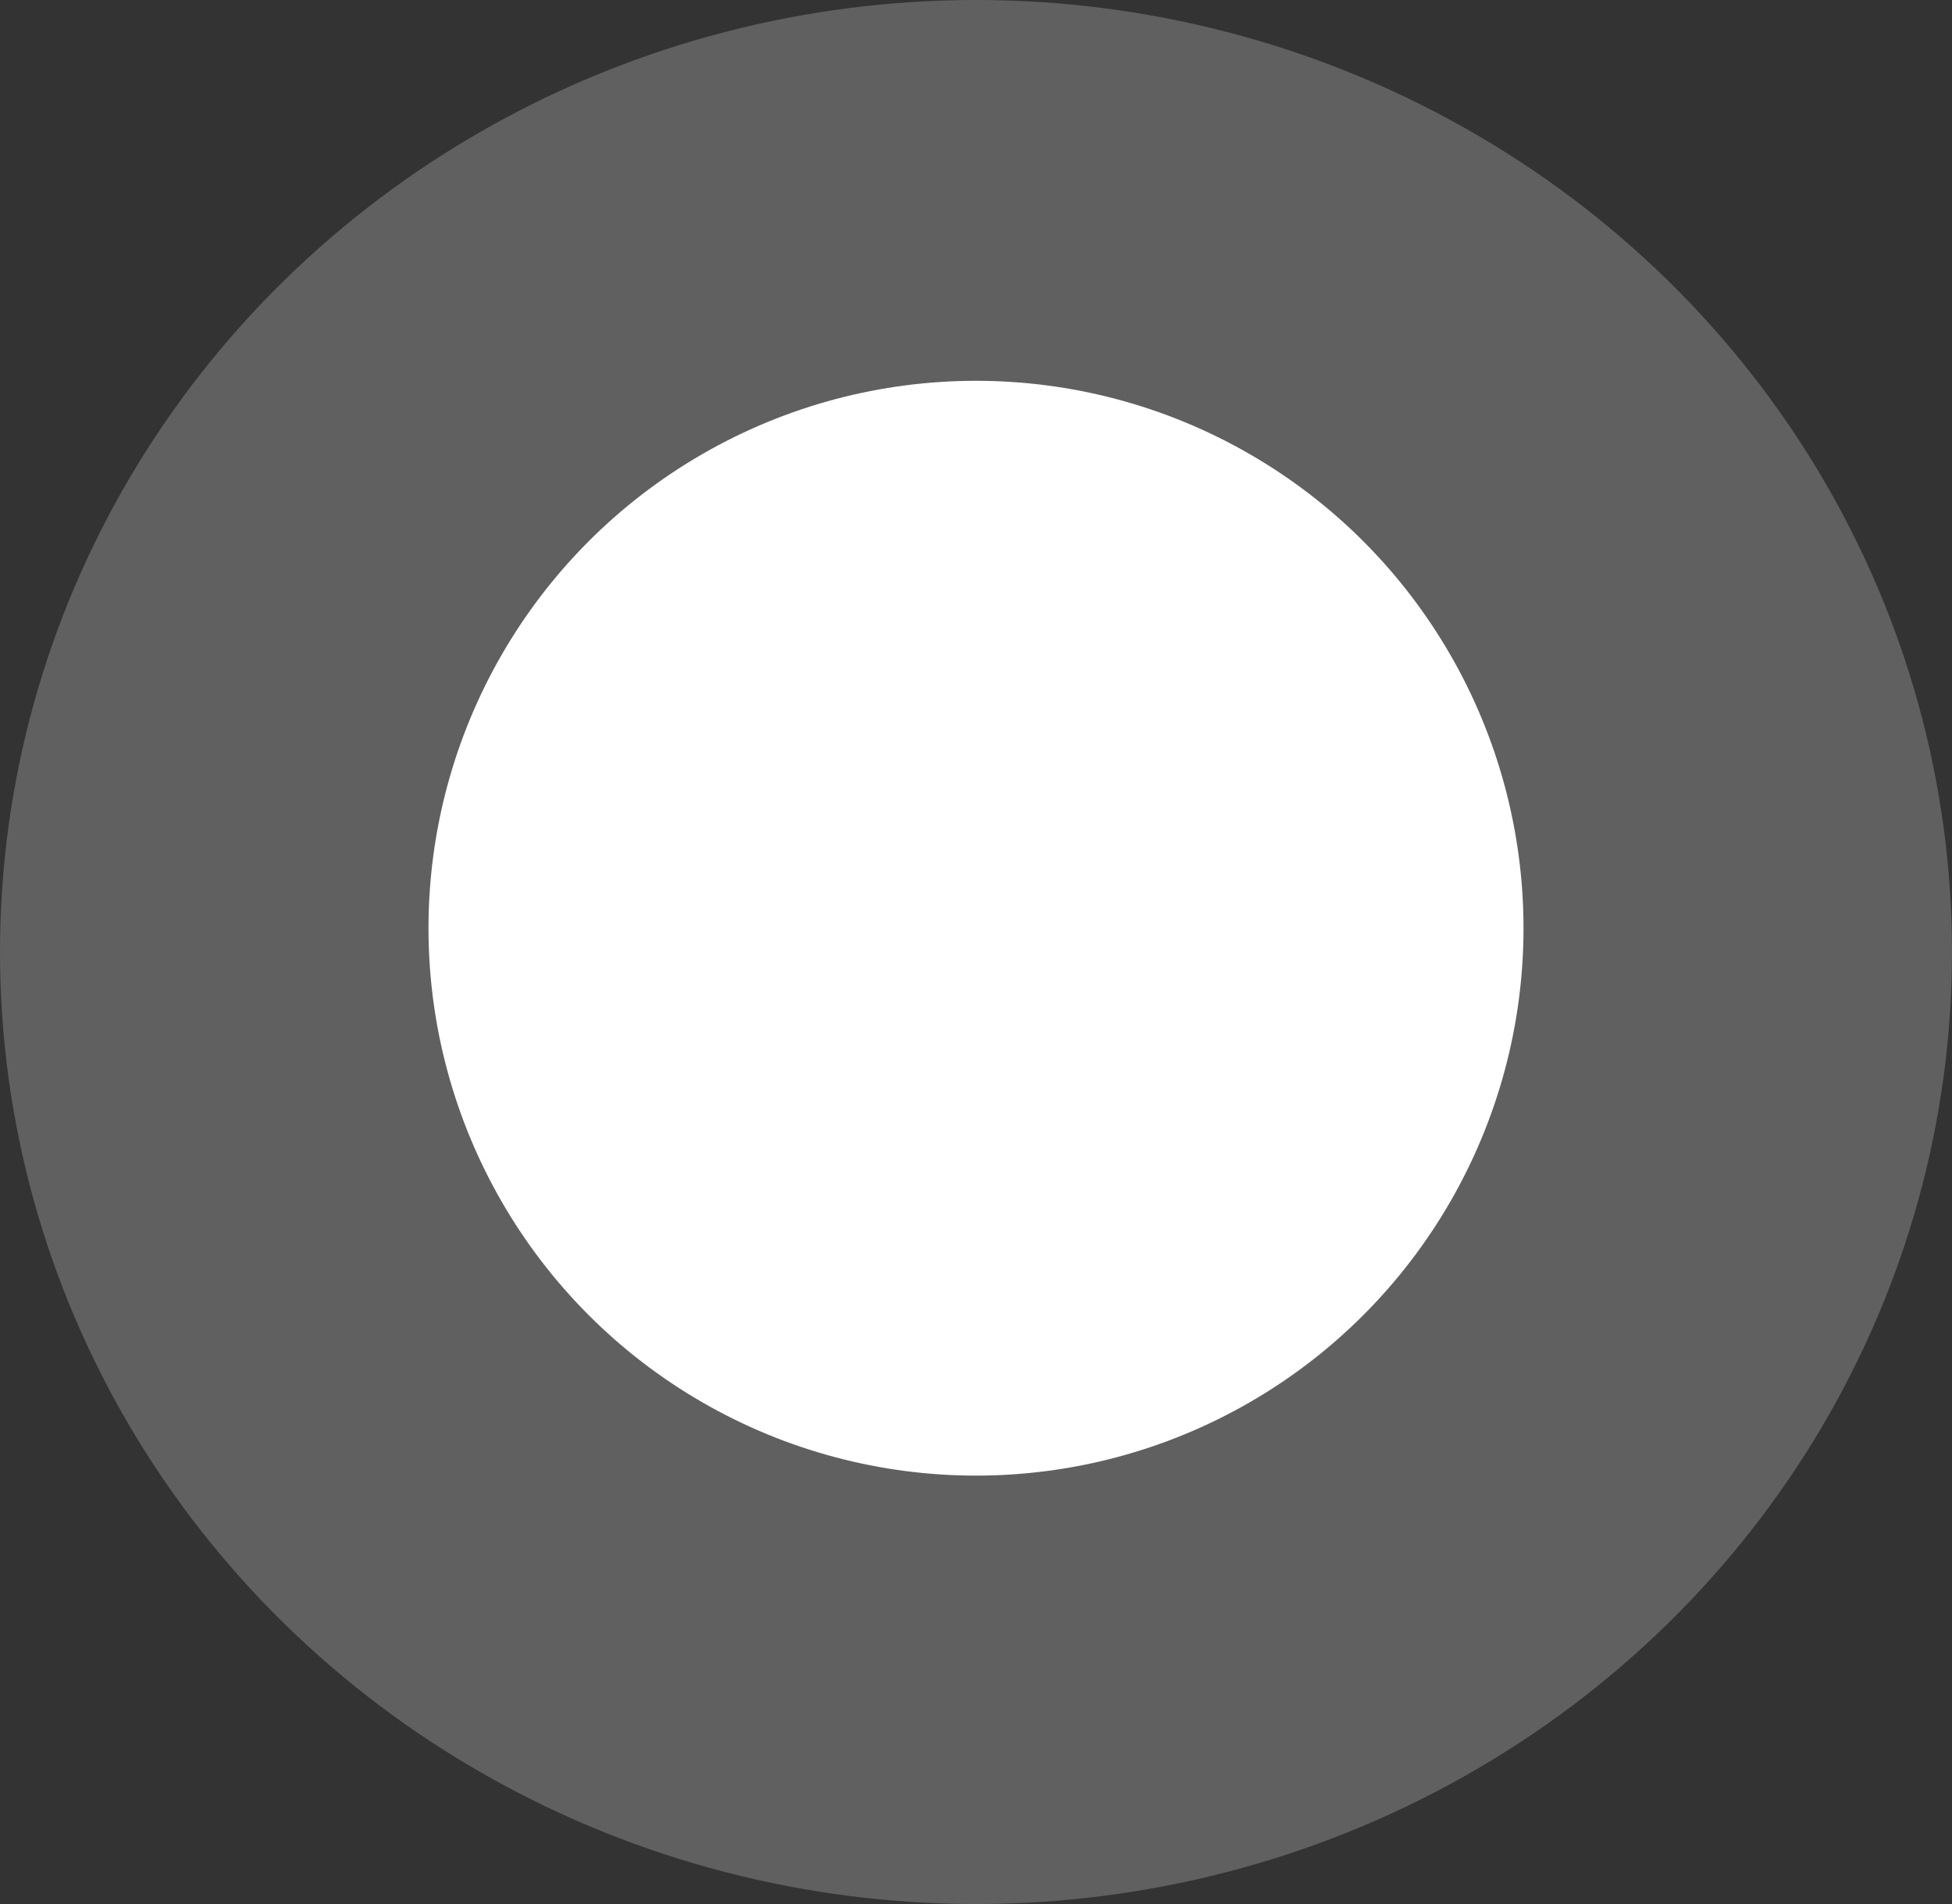 <svg xmlns="http://www.w3.org/2000/svg" width="41" height="40" viewBox="0 0 41 40">
  <rect x="0" y="0" width="41" height="40" fill="#333333" stroke="none"/>
  <g id="Group_48" data-name="Group 48" transform="translate(-0.081 -0.883)">
    <ellipse id="Ellipse_29" data-name="Ellipse 29" cx="20.5" cy="20" rx="20.5" ry="20" transform="translate(0.081 0.883)" fill="#fff" opacity="0.22"/>
    <circle id="Ellipse_30" data-name="Ellipse 30" cx="11.5" cy="11.5" r="11.5" transform="translate(9.081 8.883)" fill="#fff"/>
  </g>
</svg>
